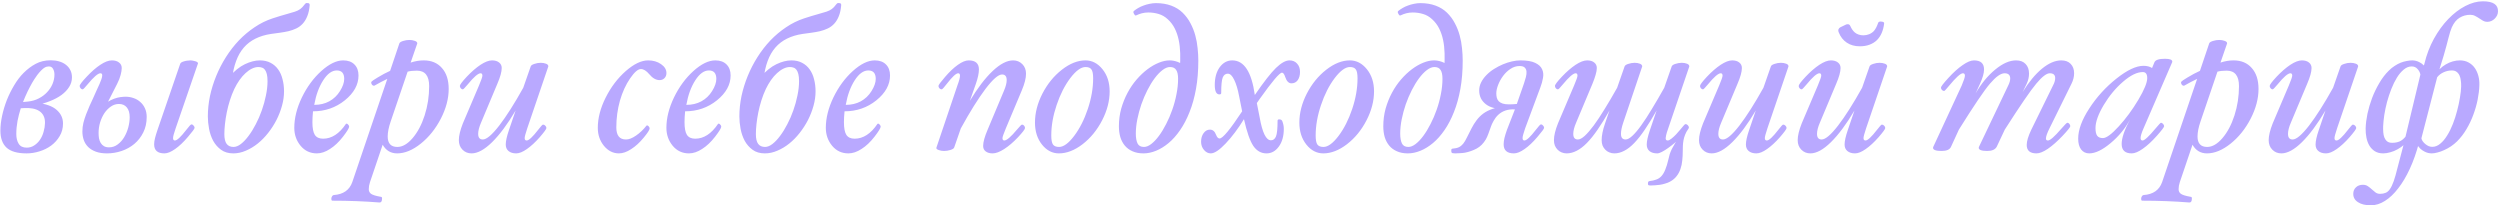 <?xml version="1.0" encoding="UTF-8"?> <svg xmlns="http://www.w3.org/2000/svg" width="1242" height="102" viewBox="0 0 1242 102" fill="none"> <path d="M18.15 51.05C22.717 51.55 26.05 52.733 28.15 54.6C30.25 56.433 31.3 58.683 31.3 61.35C31.3 63.683 30.75 65.767 29.65 67.6C28.583 69.433 27.183 71 25.45 72.3C23.717 73.567 21.767 74.533 19.6 75.2C17.467 75.867 15.333 76.2 13.2 76.2C8.633 76.2 5.317 75.25 3.25 73.35C1.217 71.45 0.2 68.633 0.2 64.9C0.2 62.6 0.483 60.133 1.05 57.5C1.617 54.867 2.4 52.267 3.4 49.7C4.433 47.133 5.65 44.683 7.05 42.35C8.45 39.983 10 37.95 11.7 36.25C13.6 34.35 15.617 32.833 17.75 31.7C19.917 30.533 22.417 29.95 25.25 29.95C26.717 29.95 28.083 30.133 29.35 30.5C30.65 30.867 31.767 31.417 32.7 32.15C33.667 32.883 34.417 33.783 34.95 34.85C35.483 35.883 35.75 37.083 35.75 38.45C35.75 40.15 35.283 41.733 34.35 43.2C33.45 44.633 32.2 45.95 30.6 47.15C29 48.317 27.1 49.333 24.9 50.2C22.733 51.067 20.4 51.767 17.9 52.3L18.15 51.05ZM8.1 66.6C8.1 68.567 8.5 70.183 9.3 71.45C10.1 72.717 11.417 73.35 13.25 73.35C14.65 73.35 15.9 72.983 17 72.25C18.133 71.517 19.083 70.583 19.85 69.45C20.65 68.283 21.25 66.967 21.65 65.5C22.083 64.033 22.317 62.583 22.35 61.15C22.383 59.75 22.15 58.55 21.65 57.55C21.15 56.55 20.433 55.75 19.5 55.15C18.567 54.55 17.45 54.133 16.15 53.9C14.883 53.667 13.467 53.6 11.9 53.7L10.1 53.8L11.25 50.7L13.9 50.45C15.867 50.25 17.65 49.733 19.25 48.9C20.883 48.067 22.267 47.033 23.4 45.8C24.567 44.567 25.467 43.2 26.1 41.7C26.733 40.167 27.05 38.617 27.05 37.05C27.05 35.95 26.817 35 26.35 34.2C25.917 33.4 25.217 33 24.25 33C23.917 33 23.55 33.05 23.15 33.15C22.783 33.25 22.367 33.45 21.9 33.75C21.467 34.05 20.967 34.483 20.4 35.05C19.867 35.583 19.25 36.3 18.55 37.2C18.183 37.667 17.667 38.417 17 39.45C16.333 40.483 15.617 41.733 14.85 43.2C14.083 44.633 13.3 46.267 12.5 48.1C11.7 49.9 10.967 51.817 10.3 53.85C9.667 55.85 9.133 57.933 8.7 60.1C8.3 62.267 8.1 64.433 8.1 66.6ZM89.527 31.7C89.627 31.433 89.827 31.2 90.127 31C90.46 30.8 90.86 30.633 91.327 30.5C91.827 30.333 92.343 30.217 92.877 30.15C93.443 30.05 93.993 30 94.527 30C94.993 30 95.443 30.05 95.877 30.15C96.343 30.217 96.76 30.317 97.127 30.45C97.493 30.55 97.793 30.7 98.027 30.9C98.26 31.067 98.377 31.25 98.377 31.45L87.277 63.7C86.877 64.867 86.56 65.867 86.327 66.7C86.093 67.5 85.977 68.133 85.977 68.6C85.977 69.4 86.277 69.8 86.877 69.8C87.943 69.8 89.827 68.05 92.527 64.55C93.927 62.717 94.777 61.8 95.077 61.8C95.51 61.8 95.877 62 96.177 62.4C96.51 62.767 96.677 63.133 96.677 63.5C96.677 63.933 95.577 65.433 93.377 68C91.177 70.6 89.043 72.617 86.977 74.05C84.943 75.483 83.177 76.2 81.677 76.2C78.277 76.2 76.577 74.7 76.577 71.7C76.577 70.767 76.727 69.717 77.027 68.55C77.327 67.383 77.727 66.067 78.227 64.6L89.527 31.7ZM51.477 54.85L49.877 53.65C50.977 52.45 52.11 51.483 53.277 50.75C54.443 50.017 55.577 49.45 56.677 49.05C57.777 48.65 58.81 48.383 59.777 48.25C60.777 48.117 61.66 48.05 62.427 48.05C63.827 48.05 65.16 48.283 66.427 48.75C67.693 49.183 68.793 49.833 69.727 50.7C70.693 51.533 71.46 52.583 72.027 53.85C72.593 55.083 72.877 56.5 72.877 58.1C72.877 61 72.31 63.567 71.177 65.8C70.077 68.033 68.593 69.933 66.727 71.5C64.893 73.033 62.793 74.2 60.427 75C58.06 75.8 55.627 76.2 53.127 76.2C50.993 76.2 49.16 75.917 47.627 75.35C46.093 74.783 44.827 74.017 43.827 73.05C42.827 72.05 42.093 70.9 41.627 69.6C41.16 68.267 40.927 66.833 40.927 65.3C40.927 63.9 41.093 62.483 41.427 61.05C41.793 59.617 42.243 58.2 42.777 56.8C43.31 55.367 43.877 53.983 44.477 52.65C45.11 51.317 45.693 50.05 46.227 48.85C46.927 47.25 47.543 45.867 48.077 44.7C48.643 43.533 49.11 42.517 49.477 41.65C49.877 40.75 50.177 39.983 50.377 39.35C50.61 38.683 50.743 38.1 50.777 37.6C50.843 36.8 50.543 36.4 49.877 36.4C48.677 36.4 46.543 38.25 43.477 41.95C42.143 43.583 41.343 44.4 41.077 44.4C40.677 44.4 40.327 44.217 40.027 43.85C39.727 43.483 39.577 43.1 39.577 42.7C39.577 42.1 40.743 40.567 43.077 38.1C45.41 35.6 47.66 33.633 49.827 32.2C52.027 30.733 53.943 30 55.577 30C57.077 30 58.26 30.35 59.127 31.05C60.027 31.717 60.477 32.633 60.477 33.8C60.477 34.733 60.293 35.883 59.927 37.25C59.593 38.583 59.01 40.067 58.177 41.7L51.477 54.85ZM59.077 51.65C57.677 51.65 56.36 52.067 55.127 52.9C53.893 53.733 52.81 54.833 51.877 56.2C50.977 57.567 50.26 59.117 49.727 60.85C49.227 62.55 48.977 64.283 48.977 66.05C48.977 66.95 49.043 67.833 49.177 68.7C49.343 69.567 49.627 70.333 50.027 71C50.427 71.667 50.96 72.2 51.627 72.6C52.293 73 53.143 73.2 54.177 73.2C55.777 73.2 57.21 72.717 58.477 71.75C59.777 70.783 60.86 69.567 61.727 68.1C62.593 66.633 63.26 65.033 63.727 63.3C64.193 61.533 64.427 59.85 64.427 58.25C64.427 56.15 63.96 54.533 63.027 53.4C62.093 52.233 60.777 51.65 59.077 51.65ZM128.358 33.3C127.324 33.3 126.258 33.567 125.158 34.1C124.058 34.633 122.991 35.383 121.958 36.35C120.924 37.283 119.924 38.433 118.958 39.8C118.024 41.133 117.174 42.6 116.408 44.2C115.574 45.967 114.841 47.85 114.208 49.85C113.574 51.85 113.058 53.85 112.658 55.85C112.258 57.85 111.958 59.783 111.758 61.65C111.558 63.483 111.458 65.15 111.458 66.65C111.458 68.85 111.841 70.467 112.608 71.5C113.374 72.5 114.508 73 116.008 73C117.174 73 118.391 72.517 119.658 71.55C120.958 70.55 122.224 69.217 123.458 67.55C124.724 65.883 125.924 63.95 127.058 61.75C128.224 59.55 129.224 57.25 130.058 54.85C130.924 52.417 131.608 49.95 132.108 47.45C132.641 44.95 132.908 42.583 132.908 40.35C132.908 38.883 132.791 37.7 132.558 36.8C132.324 35.9 132.008 35.183 131.608 34.65C131.208 34.117 130.724 33.767 130.158 33.6C129.624 33.4 129.024 33.3 128.358 33.3ZM129.108 30C131.141 30 132.908 30.4 134.408 31.2C135.908 31.967 137.158 33.05 138.158 34.45C139.158 35.817 139.891 37.45 140.358 39.35C140.858 41.217 141.108 43.233 141.108 45.4C141.108 47.7 140.774 50.067 140.108 52.5C139.441 54.933 138.524 57.3 137.358 59.6C136.191 61.867 134.808 64.017 133.208 66.05C131.641 68.05 129.924 69.8 128.058 71.3C126.191 72.8 124.224 73.983 122.158 74.85C120.091 75.75 118.008 76.2 115.908 76.2C113.474 76.2 111.441 75.6 109.808 74.4C108.208 73.233 106.908 71.75 105.908 69.95C104.941 68.117 104.258 66.133 103.858 64C103.458 61.833 103.258 59.783 103.258 57.85C103.258 54.517 103.608 51.15 104.308 47.75C105.041 44.35 106.074 41.017 107.408 37.75C108.741 34.483 110.358 31.35 112.258 28.35C114.158 25.35 116.291 22.6 118.658 20.1C121.058 17.6 123.658 15.417 126.458 13.55C129.258 11.65 132.224 10.183 135.358 9.15C138.224 8.217 140.524 7.517 142.258 7.05C143.991 6.583 145.408 6.167 146.508 5.8C147.608 5.433 148.491 5 149.158 4.5C149.858 4 150.574 3.25 151.308 2.25C151.508 1.983 151.674 1.8 151.808 1.7C151.974 1.567 152.191 1.5 152.458 1.5C153.158 1.5 153.558 1.617 153.658 1.85C153.791 2.083 153.858 2.283 153.858 2.45C153.691 4.65 153.291 6.517 152.658 8.05C152.058 9.55 151.291 10.8 150.358 11.8C149.424 12.8 148.358 13.583 147.158 14.15C145.958 14.717 144.674 15.167 143.308 15.5C141.974 15.8 140.574 16.05 139.108 16.25C137.641 16.417 136.174 16.617 134.708 16.85C131.774 17.283 129.174 18.067 126.908 19.2C124.674 20.3 122.758 21.767 121.158 23.6C119.558 25.433 118.274 27.667 117.308 30.3C116.341 32.9 115.658 35.933 115.258 39.4L113.858 38.2C116.424 35.267 119.024 33.167 121.658 31.9C124.324 30.633 126.808 30 129.108 30ZM178.105 37.5C178.105 42.067 175.839 46.183 171.305 49.85C166.772 53.483 161.505 55.3 155.505 55.3C155.305 57.3 155.205 59.1 155.205 60.7C155.205 63.633 155.605 65.733 156.405 67C157.239 68.267 158.605 68.9 160.505 68.9C164.772 68.9 168.555 66.45 171.855 61.55L172.155 61.4C172.422 61.4 172.705 61.583 173.005 61.95C173.305 62.283 173.455 62.6 173.455 62.9C173.455 63.6 172.439 65.267 170.405 67.9C168.372 70.533 166.222 72.567 163.955 74C161.722 75.467 159.539 76.2 157.405 76.2C154.139 76.2 151.455 74.95 149.355 72.45C147.255 69.917 146.205 66.933 146.205 63.5C146.205 58.7 147.455 53.683 149.955 48.45C152.489 43.217 155.705 38.833 159.605 35.3C163.539 31.767 167.172 30 170.505 30C172.905 30 174.772 30.683 176.105 32.05C177.439 33.383 178.105 35.2 178.105 37.5ZM171.005 39.2C171.005 36.4 169.772 35 167.305 35C164.905 35 162.655 36.633 160.555 39.9C158.455 43.167 156.972 47.233 156.105 52.1C158.905 52.1 161.389 51.517 163.555 50.35C165.755 49.15 167.539 47.45 168.905 45.25C170.305 43.017 171.005 41 171.005 39.2ZM222.907 44.2C222.907 48.967 221.607 53.883 219.007 58.95C216.407 63.983 213.09 68.117 209.057 71.35C205.024 74.583 201.107 76.2 197.307 76.2C194.14 76.2 191.74 74.767 190.107 71.9L183.807 90.5C183.407 91.7 183.207 92.867 183.207 94C183.207 94.967 183.59 95.733 184.357 96.3C185.157 96.867 186.807 97.367 189.307 97.8C189.64 97.8 189.807 98.067 189.807 98.6C189.807 99.933 189.407 100.6 188.607 100.6C181.107 100 173.274 99.7 165.107 99.7C164.774 99.7 164.607 99.367 164.607 98.7C164.607 98.267 164.74 97.85 165.007 97.45C165.274 97.083 165.54 96.9 165.807 96.9C170.54 96.567 173.607 94.433 175.007 90.5L192.407 39.2C190.474 40.1 188.34 41.217 186.007 42.55L185.757 42.6C185.424 42.6 185.107 42.433 184.807 42.1C184.54 41.733 184.407 41.35 184.407 40.95C184.407 40.683 184.757 40.317 185.457 39.85C186.19 39.383 186.907 38.933 187.607 38.5C189.74 37.2 191.807 36.1 193.807 35.2L198.407 21.55C198.574 21.083 199.19 20.683 200.257 20.35C201.324 20.017 202.374 19.85 203.407 19.85C204.374 19.85 205.257 20 206.057 20.3C206.89 20.567 207.307 20.983 207.307 21.55L204.007 31.1C206.207 30.367 208.374 30 210.507 30C214.34 30 217.357 31.267 219.557 33.8C221.79 36.3 222.907 39.767 222.907 44.2ZM213.207 42.8C213.207 37.667 211.174 35.1 207.107 35.1C205.274 35.1 203.74 35.267 202.507 35.6L194.107 60.3C193.107 63.2 192.607 65.7 192.607 67.8C192.607 71.267 194.207 73 197.407 73C199.94 73 202.457 71.55 204.957 68.65C207.457 65.75 209.457 61.983 210.957 57.35C212.457 52.683 213.207 47.833 213.207 42.8ZM272.405 33L261.955 63.7C261.089 66.3 260.655 67.933 260.655 68.6C260.655 69.4 260.989 69.8 261.655 69.8C262.722 69.8 264.622 68.033 267.355 64.5C268.689 62.767 269.489 61.9 269.755 61.9C270.189 61.9 270.572 62.083 270.905 62.45C271.272 62.817 271.455 63.2 271.455 63.6C271.455 64.1 270.355 65.617 268.155 68.15C265.955 70.65 263.822 72.617 261.755 74.05C259.722 75.483 257.955 76.2 256.455 76.2C254.822 76.2 253.539 75.8 252.605 75C251.705 74.233 251.255 73.167 251.255 71.8C251.255 70.1 251.789 67.7 252.855 64.6L256.155 54.9C252.155 61.667 248.255 66.917 244.455 70.65C240.689 74.35 237.289 76.2 234.255 76.2C232.455 76.2 230.955 75.583 229.755 74.35C228.555 73.15 227.955 71.567 227.955 69.6C227.955 67.467 228.622 64.7 229.955 61.3L237.955 42.5C239.089 39.8 239.655 38.167 239.655 37.6C239.655 36.8 239.355 36.4 238.755 36.4C237.522 36.4 235.389 38.25 232.355 41.95C230.989 43.583 230.189 44.4 229.955 44.4C229.555 44.4 229.205 44.217 228.905 43.85C228.605 43.483 228.455 43.1 228.455 42.7C228.455 42.1 229.605 40.567 231.905 38.1C234.239 35.633 236.505 33.667 238.705 32.2C240.939 30.733 242.855 30 244.455 30C245.922 30 247.089 30.35 247.955 31.05C248.822 31.717 249.255 32.633 249.255 33.8C249.255 35.667 248.522 38.3 247.055 41.7L238.955 61C238.022 63.167 237.555 65 237.555 66.5C237.555 68.367 238.322 69.3 239.855 69.3C241.722 69.3 244.439 67 248.005 62.4C251.572 57.767 255.555 51.5 259.955 43.6L263.655 33C263.822 32.5 264.422 32.083 265.455 31.75C266.489 31.383 267.555 31.2 268.655 31.2C269.589 31.2 270.455 31.35 271.255 31.65C272.055 31.95 272.439 32.4 272.405 33ZM331.087 36.3C331.087 37.333 330.753 38.183 330.087 38.85C329.453 39.483 328.653 39.8 327.687 39.8C325.887 39.8 324.17 38.817 322.537 36.85C321.103 35.15 319.72 34.3 318.387 34.3C316.953 34.3 315.17 35.85 313.037 38.95C310.903 42.05 309.22 45.733 307.987 50C306.787 54.267 306.187 58.7 306.187 63.3C306.187 67.3 307.787 69.3 310.987 69.3C312.453 69.3 314.12 68.65 315.987 67.35C317.887 66.05 319.62 64.4 321.187 62.4L321.487 62.3C321.753 62.3 322.02 62.467 322.287 62.8C322.587 63.133 322.737 63.467 322.737 63.8C322.737 64.5 321.737 66.05 319.737 68.45C317.77 70.85 315.703 72.733 313.537 74.1C311.403 75.5 309.387 76.2 307.487 76.2C304.587 76.2 302.103 74.95 300.037 72.45C298.003 69.95 296.987 66.967 296.987 63.5C296.987 58.7 298.287 53.7 300.887 48.5C303.487 43.3 306.803 38.917 310.837 35.35C314.903 31.783 318.62 30 321.987 30C324.487 30 326.62 30.617 328.387 31.85C330.187 33.083 331.087 34.567 331.087 36.3ZM362.969 37.5C362.969 42.067 360.702 46.183 356.169 49.85C351.635 53.483 346.369 55.3 340.369 55.3C340.169 57.3 340.069 59.1 340.069 60.7C340.069 63.633 340.469 65.733 341.269 67C342.102 68.267 343.469 68.9 345.369 68.9C349.635 68.9 353.419 66.45 356.719 61.55L357.019 61.4C357.285 61.4 357.569 61.583 357.869 61.95C358.169 62.283 358.319 62.6 358.319 62.9C358.319 63.6 357.302 65.267 355.269 67.9C353.235 70.533 351.085 72.567 348.819 74C346.585 75.467 344.402 76.2 342.269 76.2C339.002 76.2 336.319 74.95 334.219 72.45C332.119 69.917 331.069 66.933 331.069 63.5C331.069 58.7 332.319 53.683 334.819 48.45C337.352 43.217 340.569 38.833 344.469 35.3C348.402 31.767 352.035 30 355.369 30C357.769 30 359.635 30.683 360.969 32.05C362.302 33.383 362.969 35.2 362.969 37.5ZM355.869 39.2C355.869 36.4 354.635 35 352.169 35C349.769 35 347.519 36.633 345.419 39.9C343.319 43.167 341.835 47.233 340.969 52.1C343.769 52.1 346.252 51.517 348.419 50.35C350.619 49.15 352.402 47.45 353.769 45.25C355.169 43.017 355.869 41 355.869 39.2ZM392.42 33.3C391.387 33.3 390.32 33.567 389.22 34.1C388.12 34.633 387.054 35.383 386.02 36.35C384.987 37.283 383.987 38.433 383.02 39.8C382.087 41.133 381.237 42.6 380.47 44.2C379.637 45.967 378.904 47.85 378.27 49.85C377.637 51.85 377.12 53.85 376.72 55.85C376.32 57.85 376.02 59.783 375.82 61.65C375.62 63.483 375.52 65.15 375.52 66.65C375.52 68.85 375.904 70.467 376.67 71.5C377.437 72.5 378.57 73 380.07 73C381.237 73 382.454 72.517 383.72 71.55C385.02 70.55 386.287 69.217 387.52 67.55C388.787 65.883 389.987 63.95 391.12 61.75C392.287 59.55 393.287 57.25 394.12 54.85C394.987 52.417 395.67 49.95 396.17 47.45C396.704 44.95 396.97 42.583 396.97 40.35C396.97 38.883 396.854 37.7 396.62 36.8C396.387 35.9 396.07 35.183 395.67 34.65C395.27 34.117 394.787 33.767 394.22 33.6C393.687 33.4 393.087 33.3 392.42 33.3ZM393.17 30C395.204 30 396.97 30.4 398.47 31.2C399.97 31.967 401.22 33.05 402.22 34.45C403.22 35.817 403.954 37.45 404.42 39.35C404.92 41.217 405.17 43.233 405.17 45.4C405.17 47.7 404.837 50.067 404.17 52.5C403.504 54.933 402.587 57.3 401.42 59.6C400.254 61.867 398.87 64.017 397.27 66.05C395.704 68.05 393.987 69.8 392.12 71.3C390.254 72.8 388.287 73.983 386.22 74.85C384.154 75.75 382.07 76.2 379.97 76.2C377.537 76.2 375.504 75.6 373.87 74.4C372.27 73.233 370.97 71.75 369.97 69.95C369.004 68.117 368.32 66.133 367.92 64C367.52 61.833 367.32 59.783 367.32 57.85C367.32 54.517 367.67 51.15 368.37 47.75C369.104 44.35 370.137 41.017 371.47 37.75C372.804 34.483 374.42 31.35 376.32 28.35C378.22 25.35 380.354 22.6 382.72 20.1C385.12 17.6 387.72 15.417 390.52 13.55C393.32 11.65 396.287 10.183 399.42 9.15C402.287 8.217 404.587 7.517 406.32 7.05C408.054 6.583 409.47 6.167 410.57 5.8C411.67 5.433 412.554 5 413.22 4.5C413.92 4 414.637 3.25 415.37 2.25C415.57 1.983 415.737 1.8 415.87 1.7C416.037 1.567 416.254 1.5 416.52 1.5C417.22 1.5 417.62 1.617 417.72 1.85C417.854 2.083 417.92 2.283 417.92 2.45C417.754 4.65 417.354 6.517 416.72 8.05C416.12 9.55 415.354 10.8 414.42 11.8C413.487 12.8 412.42 13.583 411.22 14.15C410.02 14.717 408.737 15.167 407.37 15.5C406.037 15.8 404.637 16.05 403.17 16.25C401.704 16.417 400.237 16.617 398.77 16.85C395.837 17.283 393.237 18.067 390.97 19.2C388.737 20.3 386.82 21.767 385.22 23.6C383.62 25.433 382.337 27.667 381.37 30.3C380.404 32.9 379.72 35.933 379.32 39.4L377.92 38.2C380.487 35.267 383.087 33.167 385.72 31.9C388.387 30.633 390.87 30 393.17 30ZM442.168 37.5C442.168 42.067 439.901 46.183 435.368 49.85C430.835 53.483 425.568 55.3 419.568 55.3C419.368 57.3 419.268 59.1 419.268 60.7C419.268 63.633 419.668 65.733 420.468 67C421.301 68.267 422.668 68.9 424.568 68.9C428.835 68.9 432.618 66.45 435.918 61.55L436.218 61.4C436.485 61.4 436.768 61.583 437.068 61.95C437.368 62.283 437.518 62.6 437.518 62.9C437.518 63.6 436.501 65.267 434.468 67.9C432.435 70.533 430.285 72.567 428.018 74C425.785 75.467 423.601 76.2 421.468 76.2C418.201 76.2 415.518 74.95 413.418 72.45C411.318 69.917 410.268 66.933 410.268 63.5C410.268 58.7 411.518 53.683 414.018 48.45C416.551 43.217 419.768 38.833 423.668 35.3C427.601 31.767 431.235 30 434.568 30C436.968 30 438.835 30.683 440.168 32.05C441.501 33.383 442.168 35.2 442.168 37.5ZM435.068 39.2C435.068 36.4 433.835 35 431.368 35C428.968 35 426.718 36.633 424.618 39.9C422.518 43.167 421.035 47.233 420.168 52.1C422.968 52.1 425.451 51.517 427.618 50.35C429.818 49.15 431.601 47.45 432.968 45.25C434.368 43.017 435.068 41 435.068 39.2ZM509.727 36.6C509.727 38.833 509.027 41.6 507.627 44.9L499.727 63.7C498.594 66.433 498.027 68.067 498.027 68.6C498.027 69.4 498.327 69.8 498.927 69.8C500.127 69.8 502.244 67.983 505.277 64.35C506.644 62.717 507.461 61.9 507.727 61.9C508.127 61.9 508.477 62.083 508.777 62.45C509.077 62.817 509.227 63.2 509.227 63.6C509.227 64.167 508.061 65.7 505.727 68.2C503.394 70.667 501.111 72.617 498.877 74.05C496.644 75.483 494.727 76.2 493.127 76.2C491.694 76.2 490.544 75.867 489.677 75.2C488.844 74.567 488.427 73.667 488.427 72.5C488.427 70.6 489.161 67.933 490.627 64.5L498.727 45.2C499.661 43.033 500.127 41.233 500.127 39.8C500.127 37.933 499.361 37 497.827 37C495.961 37 493.194 39.417 489.527 44.25C485.894 49.083 481.827 55.6 477.327 63.8L474.027 73.3C473.861 73.767 473.244 74.167 472.177 74.5C471.111 74.833 470.061 75 469.027 75C468.061 75 467.177 74.85 466.377 74.55C465.577 74.283 465.177 73.95 465.177 73.55L465.227 73.3L475.627 42.5C476.494 40.2 476.927 38.567 476.927 37.6C476.927 36.8 476.627 36.4 476.027 36.4C474.961 36.4 473.077 38.15 470.377 41.65C468.977 43.483 468.127 44.4 467.827 44.4C467.394 44.4 467.011 44.217 466.677 43.85C466.377 43.45 466.227 43.067 466.227 42.7C466.227 42.233 467.327 40.733 469.527 38.2C471.727 35.633 473.844 33.633 475.877 32.2C477.944 30.733 479.727 30 481.227 30C484.627 30 486.327 31.5 486.327 34.5C486.327 36.333 485.827 38.7 484.827 41.6L481.827 50.1C485.661 43.733 489.427 38.8 493.127 35.3C496.861 31.767 500.261 30 503.327 30C505.127 30 506.644 30.617 507.877 31.85C509.111 33.083 509.727 34.667 509.727 36.6ZM551.274 45.4C551.274 50.167 550.024 54.967 547.524 59.8C545.024 64.633 541.791 68.583 537.824 71.65C533.858 74.683 529.941 76.2 526.074 76.2C522.808 76.2 520.008 74.75 517.674 71.85C515.341 68.917 514.174 65.267 514.174 60.9C514.174 56.133 515.408 51.333 517.874 46.5C520.374 41.667 523.591 37.717 527.524 34.65C531.491 31.55 535.408 30 539.274 30C542.541 30 545.358 31.467 547.724 34.4C550.091 37.333 551.274 41 551.274 45.4ZM543.074 38.9C543.074 36.733 542.791 35.267 542.224 34.5C541.691 33.7 540.708 33.3 539.274 33.3C537.041 33.3 534.524 35.133 531.724 38.8C528.958 42.467 526.691 46.933 524.924 52.2C523.158 57.433 522.274 62.467 522.274 67.3C522.274 69.5 522.558 71 523.124 71.8C523.691 72.6 524.708 73 526.174 73C528.374 73 530.858 71.183 533.624 67.55C536.391 63.883 538.658 59.417 540.424 54.15C542.191 48.883 543.074 43.8 543.074 38.9ZM555.873 62.75C555.873 59.683 556.257 56.75 557.023 53.95C557.823 51.15 558.873 48.533 560.173 46.1C561.473 43.667 562.973 41.467 564.673 39.5C566.407 37.5 568.207 35.8 570.073 34.4C571.94 33 573.823 31.917 575.723 31.15C577.623 30.383 579.407 30 581.073 30C582.34 30 583.623 30.233 584.923 30.7C586.257 31.133 587.323 31.9 588.123 33L586.173 33.9C586.34 31.3 586.39 28.817 586.323 26.45C586.257 24.083 586.007 21.883 585.573 19.85C585.14 17.783 584.49 15.883 583.623 14.15C582.757 12.417 581.59 10.883 580.123 9.55C578.757 8.283 577.257 7.417 575.623 6.95C573.99 6.45 572.273 6.2 570.473 6.2C569.373 6.2 568.307 6.333 567.273 6.6C566.273 6.867 565.373 7.2 564.573 7.6C564.273 7.767 564.023 7.75 563.823 7.55C563.657 7.35 563.507 7.133 563.373 6.9C563.273 6.7 563.173 6.467 563.073 6.2C563.007 5.9 563.09 5.65 563.323 5.45C563.923 4.95 564.623 4.467 565.423 4C566.257 3.5 567.157 3.083 568.123 2.75C569.09 2.383 570.09 2.1 571.123 1.9C572.19 1.667 573.24 1.55 574.273 1.55C577.107 1.55 579.64 1.967 581.873 2.8C584.107 3.633 585.99 4.8 587.523 6.3C589.123 7.867 590.423 9.617 591.423 11.55C592.457 13.483 593.257 15.5 593.823 17.6C594.39 19.667 594.773 21.767 594.973 23.9C595.207 26.033 595.323 28.1 595.323 30.1C595.323 35.2 594.94 39.883 594.173 44.15C593.407 48.417 592.34 52.25 590.973 55.65C589.64 59.05 588.073 62.05 586.273 64.65C584.507 67.217 582.607 69.35 580.573 71.05C578.54 72.75 576.457 74.033 574.323 74.9C572.19 75.767 570.107 76.2 568.073 76.2C565.973 76.2 564.157 75.85 562.623 75.15C561.09 74.483 559.823 73.55 558.823 72.35C557.823 71.15 557.073 69.733 556.573 68.1C556.107 66.467 555.873 64.683 555.873 62.75ZM585.273 39.1C585.273 37.133 584.957 35.683 584.323 34.75C583.723 33.783 582.707 33.3 581.273 33.3C580.073 33.3 578.807 33.817 577.473 34.85C576.173 35.85 574.89 37.2 573.623 38.9C572.357 40.6 571.157 42.567 570.023 44.8C568.89 47.033 567.89 49.383 567.023 51.85C566.19 54.283 565.523 56.75 565.023 59.25C564.523 61.75 564.273 64.117 564.273 66.35C564.273 68.417 564.557 70.05 565.123 71.25C565.69 72.417 566.757 73 568.323 73C569.457 73 570.657 72.517 571.923 71.55C573.223 70.55 574.49 69.217 575.723 67.55C576.99 65.85 578.19 63.883 579.323 61.65C580.49 59.417 581.507 57.05 582.373 54.55C583.273 52.017 583.973 49.433 584.473 46.8C585.007 44.167 585.273 41.6 585.273 39.1ZM645.847 35.7C645.847 37.4 645.464 38.783 644.697 39.85C643.93 40.883 642.897 41.4 641.597 41.4C640.23 41.4 639.197 40.35 638.497 38.25C638.03 36.817 637.497 36.1 636.897 36.1C635.697 36.1 632.03 40.417 625.897 49.05C625.164 50.083 624.664 50.8 624.397 51.2L625.797 58.3C627.13 65.9 628.997 69.7 631.397 69.7C632.53 69.7 633.364 69.067 633.897 67.8C634.43 66.533 634.697 63.933 634.697 60C634.697 59.533 634.964 59.3 635.497 59.3C636.297 59.3 636.814 59.6 637.047 60.2C637.28 60.8 637.464 61.417 637.597 62.05C637.73 62.683 637.797 63.333 637.797 64C637.797 67.633 636.964 70.583 635.297 72.85C633.664 75.083 631.63 76.2 629.197 76.2C626.53 76.2 624.347 74.967 622.647 72.5C620.98 70 619.43 65.567 617.997 59.2C615.064 63.967 612.03 68 608.897 71.3C605.797 74.567 603.33 76.2 601.497 76.2C600.23 76.2 599.114 75.633 598.147 74.5C597.18 73.367 596.697 72 596.697 70.4C596.697 68.7 597.114 67.283 597.947 66.15C598.78 64.983 599.83 64.4 601.097 64.4C602.497 64.4 603.514 65.267 604.147 67C604.614 68.2 605.197 68.8 605.897 68.8C607.43 68.8 611.164 64.3 617.097 55.3L615.597 47.8C614.964 44.4 614.147 41.683 613.147 39.65C612.18 37.617 611.13 36.6 609.997 36.6C608.83 36.6 607.98 37.233 607.447 38.5C606.947 39.767 606.697 42.333 606.697 46.2C606.697 46.667 606.397 46.9 605.797 46.9C604.264 46.9 603.497 45.333 603.497 42.2C603.497 38.6 604.314 35.667 605.947 33.4C607.614 31.133 609.697 30 612.197 30C618.064 30 621.797 35.733 623.397 47.2C627.83 40.733 631.33 36.25 633.897 33.75C636.497 31.25 638.73 30 640.597 30C642.197 30 643.464 30.533 644.397 31.6C645.364 32.633 645.847 34 645.847 35.7ZM682.622 45.4C682.622 50.167 681.372 54.967 678.872 59.8C676.372 64.633 673.139 68.583 669.172 71.65C665.205 74.683 661.289 76.2 657.422 76.2C654.155 76.2 651.355 74.75 649.022 71.85C646.689 68.917 645.522 65.267 645.522 60.9C645.522 56.133 646.755 51.333 649.222 46.5C651.722 41.667 654.939 37.717 658.872 34.65C662.839 31.55 666.755 30 670.622 30C673.889 30 676.705 31.467 679.072 34.4C681.439 37.333 682.622 41 682.622 45.4ZM674.422 38.9C674.422 36.733 674.139 35.267 673.572 34.5C673.039 33.7 672.055 33.3 670.622 33.3C668.389 33.3 665.872 35.133 663.072 38.8C660.305 42.467 658.039 46.933 656.272 52.2C654.505 57.433 653.622 62.467 653.622 67.3C653.622 69.5 653.905 71 654.472 71.8C655.039 72.6 656.055 73 657.522 73C659.722 73 662.205 71.183 664.972 67.55C667.739 63.883 670.005 59.417 671.772 54.15C673.539 48.883 674.422 43.8 674.422 38.9ZM687.221 62.75C687.221 59.683 687.604 56.75 688.371 53.95C689.171 51.15 690.221 48.533 691.521 46.1C692.821 43.667 694.321 41.467 696.021 39.5C697.754 37.5 699.554 35.8 701.421 34.4C703.288 33 705.171 31.917 707.071 31.15C708.971 30.383 710.754 30 712.421 30C713.688 30 714.971 30.233 716.271 30.7C717.604 31.133 718.671 31.9 719.471 33L717.521 33.9C717.688 31.3 717.738 28.817 717.671 26.45C717.604 24.083 717.354 21.883 716.921 19.85C716.488 17.783 715.838 15.883 714.971 14.15C714.104 12.417 712.938 10.883 711.471 9.55C710.104 8.283 708.604 7.417 706.971 6.95C705.338 6.45 703.621 6.2 701.821 6.2C700.721 6.2 699.654 6.333 698.621 6.6C697.621 6.867 696.721 7.2 695.921 7.6C695.621 7.767 695.371 7.75 695.171 7.55C695.004 7.35 694.854 7.133 694.721 6.9C694.621 6.7 694.521 6.467 694.421 6.2C694.354 5.9 694.438 5.65 694.671 5.45C695.271 4.95 695.971 4.467 696.771 4C697.604 3.5 698.504 3.083 699.471 2.75C700.438 2.383 701.438 2.1 702.471 1.9C703.538 1.667 704.588 1.55 705.621 1.55C708.454 1.55 710.988 1.967 713.221 2.8C715.454 3.633 717.338 4.8 718.871 6.3C720.471 7.867 721.771 9.617 722.771 11.55C723.804 13.483 724.604 15.5 725.171 17.6C725.738 19.667 726.121 21.767 726.321 23.9C726.554 26.033 726.671 28.1 726.671 30.1C726.671 35.2 726.288 39.883 725.521 44.15C724.754 48.417 723.688 52.25 722.321 55.65C720.988 59.05 719.421 62.05 717.621 64.65C715.854 67.217 713.954 69.35 711.921 71.05C709.888 72.75 707.804 74.033 705.671 74.9C703.538 75.767 701.454 76.2 699.421 76.2C697.321 76.2 695.504 75.85 693.971 75.15C692.438 74.483 691.171 73.55 690.171 72.35C689.171 71.15 688.421 69.733 687.921 68.1C687.454 66.467 687.221 64.683 687.221 62.75ZM716.621 39.1C716.621 37.133 716.304 35.683 715.671 34.75C715.071 33.783 714.054 33.3 712.621 33.3C711.421 33.3 710.154 33.817 708.821 34.85C707.521 35.85 706.238 37.2 704.971 38.9C703.704 40.6 702.504 42.567 701.371 44.8C700.238 47.033 699.238 49.383 698.371 51.85C697.538 54.283 696.871 56.75 696.371 59.25C695.871 61.75 695.621 64.117 695.621 66.35C695.621 68.417 695.904 70.05 696.471 71.25C697.038 72.417 698.104 73 699.671 73C700.804 73 702.004 72.517 703.271 71.55C704.571 70.55 705.838 69.217 707.071 67.55C708.338 65.85 709.538 63.883 710.671 61.65C711.838 59.417 712.854 57.05 713.721 54.55C714.621 52.017 715.321 49.433 715.821 46.8C716.354 44.167 716.621 41.6 716.621 39.1ZM754.913 32.8C753.313 32.8 751.797 33.283 750.363 34.25C748.963 35.183 747.747 36.35 746.713 37.75C745.68 39.15 744.863 40.633 744.263 42.2C743.663 43.767 743.363 45.167 743.363 46.4C743.363 47.167 743.447 47.883 743.613 48.55C743.78 49.217 744.097 49.8 744.563 50.3C745.03 50.767 745.68 51.15 746.513 51.45C747.347 51.717 748.413 51.85 749.713 51.85C750.113 51.85 750.713 51.833 751.513 51.8C752.347 51.733 753.03 51.683 753.563 51.65L757.113 41.45C757.48 40.383 757.797 39.333 758.063 38.3C758.33 37.267 758.43 36.35 758.363 35.55C758.297 34.717 757.997 34.05 757.463 33.55C756.963 33.05 756.113 32.8 754.913 32.8ZM748.663 64.5L752.613 54.35C750.847 54.25 749.28 54.433 747.913 54.9C746.547 55.367 745.347 56.083 744.313 57.05C743.847 57.483 743.413 57.967 743.013 58.5C742.647 59 742.313 59.517 742.013 60.05C741.713 60.583 741.447 61.1 741.213 61.6C741.013 62.067 740.847 62.483 740.713 62.85C740.18 64.35 739.73 65.6 739.363 66.6C738.997 67.6 738.597 68.483 738.163 69.25C736.963 71.283 735.447 72.8 733.613 73.8C731.78 74.767 729.847 75.45 727.813 75.85C727.08 75.983 726.23 76.067 725.263 76.1C724.263 76.167 723.48 76.2 722.913 76.2C722.413 76.2 721.997 76.167 721.663 76.1C721.33 76.033 721.13 75.85 721.063 75.55C720.997 75.183 720.98 74.817 721.013 74.45C721.047 74.083 721.247 73.883 721.613 73.85C722.913 73.75 723.963 73.517 724.763 73.15C725.563 72.75 726.28 72.167 726.913 71.4C727.547 70.6 728.163 69.567 728.763 68.3C729.397 67.033 730.18 65.483 731.113 63.65C731.813 62.283 732.63 60.983 733.563 59.75C734.497 58.483 735.613 57.367 736.913 56.4C738.247 55.433 739.813 54.65 741.613 54.05C743.447 53.417 745.597 53.033 748.063 52.9L747.563 53.9C745.597 54.1 743.83 54.017 742.263 53.65C740.697 53.283 739.363 52.683 738.263 51.85C737.163 51.017 736.313 50.017 735.713 48.85C735.147 47.65 734.863 46.35 734.863 44.95C734.863 43.517 735.197 42.15 735.863 40.85C736.53 39.55 737.413 38.35 738.513 37.25C739.613 36.117 740.863 35.117 742.263 34.25C743.697 33.35 745.163 32.583 746.663 31.95C748.197 31.317 749.697 30.833 751.163 30.5C752.663 30.167 754.03 30 755.263 30C758.563 30 761.047 30.417 762.713 31.25C764.413 32.05 765.547 33.1 766.113 34.4C766.713 35.667 766.863 37.1 766.563 38.7C766.297 40.267 765.863 41.833 765.263 43.4L757.713 63.7C757.313 64.867 756.997 65.867 756.763 66.7C756.53 67.5 756.413 68.133 756.413 68.6C756.413 69.4 756.713 69.8 757.313 69.8C758.38 69.8 760.263 68.05 762.963 64.55C764.363 62.717 765.213 61.8 765.513 61.8C765.947 61.8 766.313 62 766.613 62.4C766.947 62.767 767.113 63.133 767.113 63.5C767.113 63.933 766.013 65.433 763.813 68C761.613 70.6 759.48 72.617 757.413 74.05C755.38 75.483 753.613 76.2 752.113 76.2C748.713 76.2 747.013 74.7 747.013 71.7C747.013 70.767 747.147 69.717 747.413 68.55C747.713 67.35 748.13 66 748.663 64.5ZM839.248 33L828.648 64.15C828.215 65.35 827.915 66.333 827.748 67.1C827.582 67.833 827.498 68.333 827.498 68.6C827.498 69.4 827.832 69.8 828.498 69.8C828.998 69.8 829.615 69.5 830.348 68.9C831.115 68.3 831.882 67.6 832.648 66.8C833.415 65.967 834.132 65.15 834.798 64.35C835.465 63.517 835.982 62.9 836.348 62.5C836.815 61.933 837.148 61.65 837.348 61.65C837.782 61.65 838.165 61.833 838.498 62.2C838.865 62.567 839.048 62.95 839.048 63.35C839.048 63.517 838.948 63.75 838.748 64.05C838.048 65.017 837.515 65.983 837.148 66.95C836.782 67.883 836.515 68.817 836.348 69.75C836.182 70.683 836.082 71.6 836.048 72.5C836.015 73.367 835.998 74.2 835.998 75C835.998 76.633 835.915 78.2 835.748 79.7C835.615 81.233 835.315 82.65 834.848 83.95C834.415 85.25 833.782 86.433 832.948 87.5C832.115 88.6 831.015 89.517 829.648 90.25C828.915 90.65 828.115 90.967 827.248 91.2C826.415 91.467 825.565 91.667 824.698 91.8C823.865 91.933 823.048 92.017 822.248 92.05C821.448 92.117 820.715 92.15 820.048 92.15C819.582 92.15 819.232 92.1 818.998 92C818.798 91.933 818.698 91.667 818.698 91.2C818.698 90.867 818.748 90.583 818.848 90.35C818.948 90.15 819.182 90.017 819.548 89.95C820.815 89.817 821.915 89.567 822.848 89.2C823.815 88.867 824.665 88.3 825.398 87.5C826.132 86.7 826.765 85.633 827.298 84.3C827.865 82.967 828.398 81.217 828.898 79.05C829.065 78.25 829.265 77.45 829.498 76.65C829.765 75.85 830.115 74.983 830.548 74.05C831.015 73.15 831.582 72.15 832.248 71.05C832.948 69.95 833.832 68.683 834.898 67.25L835.048 68.2C834.148 69.1 833.132 70.033 831.998 71C830.898 71.933 829.798 72.783 828.698 73.55C827.632 74.317 826.615 74.95 825.648 75.45C824.715 75.95 823.932 76.2 823.298 76.2C821.665 76.2 820.382 75.817 819.448 75.05C818.548 74.283 818.098 73.2 818.098 71.8C818.098 70.133 818.632 67.733 819.698 64.6L822.998 54.9C820.932 58.533 818.982 61.7 817.148 64.4C815.348 67.067 813.598 69.283 811.898 71.05C810.232 72.783 808.582 74.067 806.948 74.9C805.315 75.767 803.665 76.2 801.998 76.2C801.098 76.2 800.265 76.033 799.498 75.7C798.732 75.4 798.065 74.95 797.498 74.35C796.932 73.783 796.482 73.1 796.148 72.3C795.848 71.5 795.698 70.6 795.698 69.6C795.698 68.533 795.832 67.317 796.098 65.95C796.365 64.583 796.798 63.033 797.398 61.3L798.998 56.6L799.598 54.9C797.532 58.533 795.565 61.7 793.698 64.4C791.865 67.067 790.082 69.283 788.348 71.05C786.648 72.783 784.965 74.067 783.298 74.9C781.632 75.767 779.965 76.2 778.298 76.2C777.398 76.2 776.565 76.033 775.798 75.7C775.032 75.4 774.365 74.95 773.798 74.35C773.232 73.783 772.782 73.1 772.448 72.3C772.148 71.5 771.998 70.6 771.998 69.6C771.998 67.433 772.665 64.667 773.998 61.3L781.998 42.5C783.132 39.833 783.698 38.2 783.698 37.6C783.698 36.8 783.398 36.4 782.798 36.4C781.598 36.4 779.465 38.25 776.398 41.95C775.065 43.583 774.265 44.4 773.998 44.4C773.598 44.4 773.248 44.217 772.948 43.85C772.648 43.483 772.498 43.1 772.498 42.7C772.498 42.067 773.648 40.533 775.948 38.1C778.282 35.633 780.548 33.667 782.748 32.2C784.982 30.733 786.898 30 788.498 30C789.998 30 791.165 30.35 791.998 31.05C792.865 31.717 793.298 32.633 793.298 33.8C793.298 34.733 793.098 35.867 792.698 37.2C792.332 38.5 791.798 40 791.098 41.7L782.998 61C782.065 63.167 781.598 65 781.598 66.5C781.598 68.367 782.365 69.3 783.898 69.3C784.832 69.3 785.965 68.7 787.298 67.5C788.632 66.267 790.132 64.533 791.798 62.3C793.465 60.033 795.265 57.317 797.198 54.15C799.165 50.983 801.232 47.467 803.398 43.6L807.098 33C807.198 32.733 807.398 32.5 807.698 32.3C808.032 32.067 808.432 31.883 808.898 31.75C809.365 31.583 809.882 31.45 810.448 31.35C811.015 31.25 811.565 31.2 812.098 31.2C813.065 31.2 813.932 31.35 814.698 31.65C815.465 31.95 815.848 32.4 815.848 33L806.398 61C805.665 63.2 805.298 65.033 805.298 66.5C805.298 68.367 806.065 69.3 807.598 69.3C808.532 69.3 809.648 68.7 810.948 67.5C812.282 66.267 813.748 64.533 815.348 62.3C816.982 60.033 818.748 57.317 820.648 54.15C822.582 50.983 824.632 47.467 826.798 43.6L830.498 33C830.598 32.733 830.798 32.5 831.098 32.3C831.432 32.067 831.832 31.883 832.298 31.75C832.765 31.583 833.282 31.45 833.848 31.35C834.415 31.25 834.965 31.2 835.498 31.2C836.465 31.2 837.332 31.35 838.098 31.65C838.865 31.95 839.248 32.4 839.248 33ZM888.519 33L878.069 63.7C877.202 66.3 876.769 67.933 876.769 68.6C876.769 69.4 877.102 69.8 877.769 69.8C878.835 69.8 880.735 68.033 883.469 64.5C884.802 62.767 885.602 61.9 885.869 61.9C886.302 61.9 886.685 62.083 887.019 62.45C887.385 62.817 887.569 63.2 887.569 63.6C887.569 64.1 886.469 65.617 884.269 68.15C882.069 70.65 879.935 72.617 877.869 74.05C875.835 75.483 874.069 76.2 872.569 76.2C870.935 76.2 869.652 75.8 868.719 75C867.819 74.233 867.369 73.167 867.369 71.8C867.369 70.1 867.902 67.7 868.969 64.6L872.269 54.9C868.269 61.667 864.369 66.917 860.569 70.65C856.802 74.35 853.402 76.2 850.369 76.2C848.569 76.2 847.069 75.583 845.869 74.35C844.669 73.15 844.069 71.567 844.069 69.6C844.069 67.467 844.735 64.7 846.069 61.3L854.069 42.5C855.202 39.8 855.769 38.167 855.769 37.6C855.769 36.8 855.469 36.4 854.869 36.4C853.635 36.4 851.502 38.25 848.469 41.95C847.102 43.583 846.302 44.4 846.069 44.4C845.669 44.4 845.319 44.217 845.019 43.85C844.719 43.483 844.569 43.1 844.569 42.7C844.569 42.1 845.719 40.567 848.019 38.1C850.352 35.633 852.619 33.667 854.819 32.2C857.052 30.733 858.969 30 860.569 30C862.035 30 863.202 30.35 864.069 31.05C864.935 31.717 865.369 32.633 865.369 33.8C865.369 35.667 864.635 38.3 863.169 41.7L855.069 61C854.135 63.167 853.669 65 853.669 66.5C853.669 68.367 854.435 69.3 855.969 69.3C857.835 69.3 860.552 67 864.119 62.4C867.685 57.767 871.669 51.5 876.069 43.6L879.769 33C879.935 32.5 880.535 32.083 881.569 31.75C882.602 31.383 883.669 31.2 884.769 31.2C885.702 31.2 886.569 31.35 887.369 31.65C888.169 31.95 888.552 32.4 888.519 33ZM914.292 13.55L917.092 12.2C917.426 12.033 917.792 11.983 918.192 12.05C918.626 12.083 918.976 12.383 919.242 12.95C919.842 14.317 920.592 15.383 921.492 16.15C922.059 16.617 922.709 16.967 923.442 17.2C924.176 17.433 924.926 17.55 925.692 17.55C926.692 17.55 927.659 17.367 928.592 17C929.559 16.6 930.359 16.05 930.992 15.35C931.826 14.35 932.509 13.033 933.042 11.4C933.242 10.8 933.859 10.583 934.892 10.75C935.726 10.85 936.109 11.15 936.042 11.65C935.842 13.383 935.442 14.95 934.842 16.35C934.242 17.75 933.442 18.95 932.442 19.95C931.442 20.917 930.226 21.667 928.792 22.2C927.392 22.733 925.776 23 923.942 23C921.442 23 919.292 22.4 917.492 21.2C915.692 20 914.359 18.3 913.492 16.1C913.226 15.467 913.192 14.933 913.392 14.5C913.592 14.067 913.892 13.75 914.292 13.55ZM937.542 33L927.092 63.7C926.226 66.3 925.792 67.933 925.792 68.6C925.792 69.4 926.126 69.8 926.792 69.8C927.859 69.8 929.759 68.033 932.492 64.5C933.826 62.767 934.626 61.9 934.892 61.9C935.326 61.9 935.709 62.083 936.042 62.45C936.409 62.817 936.592 63.2 936.592 63.6C936.592 64.1 935.492 65.617 933.292 68.15C931.092 70.65 928.959 72.617 926.892 74.05C924.859 75.483 923.092 76.2 921.592 76.2C919.959 76.2 918.676 75.8 917.742 75C916.842 74.233 916.392 73.167 916.392 71.8C916.392 70.1 916.926 67.7 917.992 64.6L921.292 54.9C917.292 61.667 913.392 66.917 909.592 70.65C905.826 74.35 902.426 76.2 899.392 76.2C897.592 76.2 896.092 75.583 894.892 74.35C893.692 73.15 893.092 71.567 893.092 69.6C893.092 67.467 893.759 64.7 895.092 61.3L903.092 42.5C904.226 39.8 904.792 38.167 904.792 37.6C904.792 36.8 904.492 36.4 903.892 36.4C902.659 36.4 900.526 38.25 897.492 41.95C896.126 43.583 895.326 44.4 895.092 44.4C894.692 44.4 894.342 44.217 894.042 43.85C893.742 43.483 893.592 43.1 893.592 42.7C893.592 42.1 894.742 40.567 897.042 38.1C899.376 35.633 901.642 33.667 903.842 32.2C906.076 30.733 907.992 30 909.592 30C911.059 30 912.226 30.35 913.092 31.05C913.959 31.717 914.392 32.633 914.392 33.8C914.392 35.667 913.659 38.3 912.192 41.7L904.092 61C903.159 63.167 902.692 65 902.692 66.5C902.692 68.367 903.459 69.3 904.992 69.3C906.859 69.3 909.576 67 913.142 62.4C916.709 57.767 920.692 51.5 925.092 43.6L928.792 33C928.959 32.5 929.559 32.083 930.592 31.75C931.626 31.383 932.692 31.2 933.792 31.2C934.726 31.2 935.592 31.35 936.392 31.65C937.192 31.95 937.576 32.4 937.542 33ZM1030.42 36.4C1030.42 38.133 1029.99 39.867 1029.12 41.6L1018.22 63.7C1017.02 66.1 1016.42 67.8 1016.42 68.8C1016.42 69.467 1016.76 69.8 1017.42 69.8C1018.49 69.8 1020.67 67.883 1023.97 64.05C1025.74 62.017 1026.76 61 1027.02 61C1027.46 61 1027.81 61.183 1028.07 61.55C1028.37 61.917 1028.52 62.3 1028.52 62.7C1028.52 63.167 1027.24 64.767 1024.67 67.5C1022.11 70.2 1019.69 72.333 1017.42 73.9C1015.16 75.433 1013.26 76.2 1011.72 76.2C1008.49 76.2 1006.87 74.8 1006.87 72C1006.87 70.167 1007.62 67.667 1009.12 64.5L1019.92 42.5C1020.66 41.133 1021.02 39.9 1021.02 38.8C1021.02 37.2 1020.12 36.4 1018.32 36.4C1016.72 36.4 1014.49 38.117 1011.62 41.55C1008.76 44.95 1003.54 52.567 995.973 64.4L991.973 72.9C991.207 74.3 989.64 75 987.273 75C984.44 75 983.023 74.467 983.023 73.4C983.023 73.233 983.073 73.067 983.173 72.9L997.673 42.5C998.34 41.167 998.673 40 998.673 39C998.673 37.267 997.74 36.4 995.873 36.4C993.973 36.4 991.557 38.117 988.623 41.55C985.69 44.983 980.54 52.6 973.173 64.4L969.273 72.9C968.673 74.3 967.107 75 964.573 75C961.74 75 960.323 74.467 960.323 73.4C960.323 73.233 960.373 73.067 960.473 72.9L974.573 42.5C975.64 39.967 976.173 38.333 976.173 37.6C976.173 36.8 975.84 36.4 975.173 36.4C974.007 36.4 971.69 38.5 968.223 42.7C966.857 44.367 966.073 45.2 965.873 45.2C965.44 45.2 965.057 45.017 964.723 44.65C964.423 44.283 964.273 43.9 964.273 43.5C964.273 43 965.507 41.4 967.973 38.7C970.44 36 972.79 33.883 975.023 32.35C977.257 30.783 979.14 30 980.673 30C984.007 30 985.673 31.5 985.673 34.5C985.673 36.3 985.007 38.667 983.673 41.6L981.473 46.4C984.273 41.567 987.507 37.633 991.173 34.6C994.873 31.533 998.34 30 1001.57 30C1003.64 30 1005.22 30.6 1006.32 31.8C1007.46 32.967 1008.02 34.567 1008.02 36.6C1008.02 38.233 1007.64 39.9 1006.87 41.6L1004.87 45.7C1007.91 40.767 1011.09 36.917 1014.42 34.15C1017.79 31.383 1020.99 30 1024.02 30C1026.06 30 1027.62 30.583 1028.72 31.75C1029.86 32.917 1030.42 34.467 1030.42 36.4ZM1079.14 30.9L1064.94 63.7C1063.94 65.967 1063.44 67.6 1063.44 68.6C1063.44 69.4 1063.77 69.8 1064.44 69.8C1065.41 69.8 1067.57 67.783 1070.94 63.75C1072.47 61.917 1073.34 61 1073.54 61C1073.94 61 1074.31 61.2 1074.64 61.6C1074.97 61.967 1075.14 62.333 1075.14 62.7C1075.14 63.167 1073.92 64.767 1071.49 67.5C1069.06 70.233 1066.74 72.367 1064.54 73.9C1062.37 75.433 1060.54 76.2 1059.04 76.2C1055.71 76.2 1054.04 74.633 1054.04 71.5C1054.04 68.567 1055.44 64.5 1058.24 59.3C1055.81 63.833 1052.56 67.783 1048.49 71.15C1044.46 74.517 1040.94 76.2 1037.94 76.2C1036.24 76.2 1034.89 75.55 1033.89 74.25C1032.92 72.95 1032.44 71.167 1032.44 68.9C1032.44 64.533 1034.27 59.533 1037.94 53.9C1041.61 48.233 1046.11 43.283 1051.44 39.05C1056.77 34.817 1061.24 32.7 1064.84 32.7C1066.61 32.7 1068.04 33.067 1069.14 33.8L1070.34 30.9C1070.84 29.767 1072.57 29.2 1075.54 29.2C1077.97 29.2 1079.19 29.667 1079.19 30.6L1079.14 30.9ZM1066.74 38.8C1066.74 36.8 1066.01 35.8 1064.54 35.8C1061.71 35.8 1058.46 37.383 1054.79 40.55C1051.12 43.683 1047.91 47.55 1045.14 52.15C1042.41 56.75 1041.04 60.567 1041.04 63.6C1041.04 65.4 1041.32 66.683 1041.89 67.45C1042.46 68.217 1043.41 68.6 1044.74 68.6C1046.44 68.6 1049.06 66.667 1052.59 62.8C1056.16 58.9 1059.41 54.483 1062.34 49.55C1065.27 44.617 1066.74 41.033 1066.74 38.8ZM1122.03 44.2C1122.03 48.967 1120.73 53.883 1118.13 58.95C1115.53 63.983 1112.21 68.117 1108.18 71.35C1104.14 74.583 1100.23 76.2 1096.43 76.2C1093.26 76.2 1090.86 74.767 1089.23 71.9L1082.93 90.5C1082.53 91.7 1082.33 92.867 1082.33 94C1082.33 94.967 1082.71 95.733 1083.48 96.3C1084.28 96.867 1085.93 97.367 1088.43 97.8C1088.76 97.8 1088.93 98.067 1088.93 98.6C1088.93 99.933 1088.53 100.6 1087.73 100.6C1080.23 100 1072.39 99.7 1064.23 99.7C1063.89 99.7 1063.73 99.367 1063.73 98.7C1063.73 98.267 1063.86 97.85 1064.13 97.45C1064.39 97.083 1064.66 96.9 1064.93 96.9C1069.66 96.567 1072.73 94.433 1074.13 90.5L1091.53 39.2C1089.59 40.1 1087.46 41.217 1085.13 42.55L1084.88 42.6C1084.54 42.6 1084.23 42.433 1083.93 42.1C1083.66 41.733 1083.53 41.35 1083.53 40.95C1083.53 40.683 1083.88 40.317 1084.58 39.85C1085.31 39.383 1086.03 38.933 1086.73 38.5C1088.86 37.2 1090.93 36.1 1092.93 35.2L1097.53 21.55C1097.69 21.083 1098.31 20.683 1099.38 20.35C1100.44 20.017 1101.49 19.85 1102.53 19.85C1103.49 19.85 1104.38 20 1105.18 20.3C1106.01 20.567 1106.43 20.983 1106.43 21.55L1103.13 31.1C1105.33 30.367 1107.49 30 1109.63 30C1113.46 30 1116.48 31.267 1118.68 33.8C1120.91 36.3 1122.03 39.767 1122.03 44.2ZM1112.33 42.8C1112.33 37.667 1110.29 35.1 1106.23 35.1C1104.39 35.1 1102.86 35.267 1101.63 35.6L1093.23 60.3C1092.23 63.2 1091.73 65.7 1091.73 67.8C1091.73 71.267 1093.33 73 1096.53 73C1099.06 73 1101.58 71.55 1104.08 68.65C1106.58 65.75 1108.58 61.983 1110.08 57.35C1111.58 52.683 1112.33 47.833 1112.33 42.8ZM1171.53 33L1161.08 63.7C1160.21 66.3 1159.78 67.933 1159.78 68.6C1159.78 69.4 1160.11 69.8 1160.78 69.8C1161.84 69.8 1163.74 68.033 1166.48 64.5C1167.81 62.767 1168.61 61.9 1168.88 61.9C1169.31 61.9 1169.69 62.083 1170.03 62.45C1170.39 62.817 1170.58 63.2 1170.58 63.6C1170.58 64.1 1169.48 65.617 1167.28 68.15C1165.08 70.65 1162.94 72.617 1160.88 74.05C1158.84 75.483 1157.08 76.2 1155.58 76.2C1153.94 76.2 1152.66 75.8 1151.73 75C1150.83 74.233 1150.38 73.167 1150.38 71.8C1150.38 70.1 1150.91 67.7 1151.98 64.6L1155.28 54.9C1151.28 61.667 1147.38 66.917 1143.58 70.65C1139.81 74.35 1136.41 76.2 1133.38 76.2C1131.58 76.2 1130.08 75.583 1128.88 74.35C1127.68 73.15 1127.08 71.567 1127.08 69.6C1127.08 67.467 1127.74 64.7 1129.08 61.3L1137.08 42.5C1138.21 39.8 1138.78 38.167 1138.78 37.6C1138.78 36.8 1138.48 36.4 1137.88 36.4C1136.64 36.4 1134.51 38.25 1131.48 41.95C1130.11 43.583 1129.31 44.4 1129.08 44.4C1128.68 44.4 1128.33 44.217 1128.03 43.85C1127.73 43.483 1127.58 43.1 1127.58 42.7C1127.58 42.1 1128.73 40.567 1131.03 38.1C1133.36 35.633 1135.63 33.667 1137.83 32.2C1140.06 30.733 1141.98 30 1143.58 30C1145.04 30 1146.21 30.35 1147.08 31.05C1147.94 31.717 1148.38 32.633 1148.38 33.8C1148.38 35.667 1147.64 38.3 1146.18 41.7L1138.08 61C1137.14 63.167 1136.68 65 1136.68 66.5C1136.68 68.367 1137.44 69.3 1138.98 69.3C1140.84 69.3 1143.56 67 1147.13 62.4C1150.69 57.767 1154.68 51.5 1159.08 43.6L1162.78 33C1162.94 32.5 1163.54 32.083 1164.58 31.75C1165.61 31.383 1166.68 31.2 1167.78 31.2C1168.71 31.2 1169.58 31.35 1170.38 31.65C1171.18 31.95 1171.56 32.4 1171.53 33ZM1198.15 33C1196.75 33 1195.43 33.517 1194.2 34.55C1192.97 35.55 1191.83 36.883 1190.8 38.55C1189.77 40.217 1188.83 42.117 1188 44.25C1187.17 46.383 1186.45 48.55 1185.85 50.75C1185.28 52.95 1184.83 55.1 1184.5 57.2C1184.2 59.267 1184.02 61.1 1183.95 62.7C1183.92 63.667 1183.93 64.65 1184 65.65C1184.07 66.617 1184.25 67.5 1184.55 68.3C1184.85 69.067 1185.3 69.7 1185.9 70.2C1186.5 70.7 1187.33 70.95 1188.4 70.95C1189.83 70.95 1191.08 70.717 1192.15 70.25C1193.22 69.75 1194.18 68.967 1195.05 67.9L1202.45 37.05C1202.25 35.983 1201.77 35.05 1201 34.25C1200.27 33.417 1199.32 33 1198.15 33ZM1211 37.4L1209.45 37.6C1210.15 36.4 1210.98 35.333 1211.95 34.4C1212.92 33.433 1213.95 32.633 1215.05 32C1216.18 31.333 1217.35 30.833 1218.55 30.5C1219.75 30.167 1220.92 30 1222.05 30C1223.72 30 1225.17 30.35 1226.4 31.05C1227.63 31.717 1228.65 32.617 1229.45 33.75C1230.25 34.883 1230.85 36.2 1231.25 37.7C1231.65 39.2 1231.82 40.75 1231.75 42.35C1231.68 44.583 1231.4 46.967 1230.9 49.5C1230.4 52 1229.68 54.5 1228.75 57C1227.85 59.467 1226.72 61.85 1225.35 64.15C1224.02 66.417 1222.47 68.433 1220.7 70.2C1219.8 71.1 1218.78 71.933 1217.65 72.7C1216.55 73.433 1215.43 74.05 1214.3 74.55C1213.17 75.083 1212.05 75.483 1210.95 75.75C1209.88 76.05 1208.93 76.2 1208.1 76.2C1207.57 76.2 1206.98 76.133 1206.35 76C1205.72 75.867 1205.07 75.617 1204.4 75.25C1203.73 74.917 1203.05 74.433 1202.35 73.8C1201.68 73.133 1201.05 72.283 1200.45 71.25L1201.75 70.95C1200.48 75.717 1198.97 80.017 1197.2 83.85C1195.43 87.683 1193.5 90.933 1191.4 93.6C1189.33 96.3 1187.15 98.367 1184.85 99.8C1182.55 101.267 1180.22 102 1177.85 102C1175.15 102 1173.02 101.483 1171.45 100.45C1169.88 99.45 1169.1 98.067 1169.1 96.3C1169.1 94.967 1169.55 93.883 1170.45 93.05C1171.32 92.217 1172.47 91.8 1173.9 91.8C1174.87 91.8 1175.68 92.033 1176.35 92.5C1177.05 92.967 1177.7 93.483 1178.3 94.05C1178.9 94.617 1179.52 95.133 1180.15 95.6C1180.78 96.067 1181.53 96.3 1182.4 96.3C1183.47 96.3 1184.38 96.133 1185.15 95.8C1185.95 95.5 1186.67 94.883 1187.3 93.95C1187.97 93.017 1188.6 91.7 1189.2 90C1189.8 88.3 1190.43 86.067 1191.1 83.3L1194.55 70.2L1197.05 68.6C1196.35 69.8 1195.48 70.867 1194.45 71.8C1193.42 72.733 1192.32 73.517 1191.15 74.15C1189.98 74.817 1188.77 75.317 1187.5 75.65C1186.27 76.017 1185.08 76.2 1183.95 76.2C1182.35 76.2 1180.98 75.85 1179.85 75.15C1178.75 74.45 1177.85 73.533 1177.15 72.4C1176.45 71.233 1175.95 69.9 1175.65 68.4C1175.35 66.9 1175.22 65.35 1175.25 63.75C1175.32 61.517 1175.62 59.1 1176.15 56.5C1176.72 53.9 1177.48 51.3 1178.45 48.7C1179.45 46.1 1180.65 43.617 1182.05 41.25C1183.45 38.85 1185.03 36.783 1186.8 35.05C1187.7 34.15 1188.65 33.383 1189.65 32.75C1190.65 32.083 1191.65 31.55 1192.65 31.15C1193.68 30.75 1194.68 30.467 1195.65 30.3C1196.65 30.1 1197.57 30 1198.4 30C1198.93 30 1199.5 30.067 1200.1 30.2C1200.73 30.333 1201.38 30.583 1202.05 30.95C1202.75 31.283 1203.43 31.783 1204.1 32.45C1204.77 33.083 1205.42 33.917 1206.05 34.95L1203.45 35.05L1204.45 31.65C1205.52 27.183 1207.08 23.067 1209.15 19.3C1211.25 15.5 1213.63 12.217 1216.3 9.45C1218.97 6.683 1221.78 4.533 1224.75 3C1227.75 1.433 1230.67 0.65 1233.5 0.65C1238.6 0.65 1241.1 2.317 1241 5.65C1241 6.35 1240.85 7.017 1240.55 7.65C1240.25 8.25 1239.85 8.8 1239.35 9.3C1238.88 9.767 1238.32 10.15 1237.65 10.45C1237.02 10.717 1236.33 10.85 1235.6 10.85C1234.87 10.85 1234.18 10.667 1233.55 10.3C1232.92 9.933 1232.28 9.533 1231.65 9.1C1231.02 8.667 1230.33 8.267 1229.6 7.9C1228.9 7.533 1228.1 7.35 1227.2 7.35C1225.3 7.35 1223.55 7.833 1221.95 8.8C1220.38 9.733 1219.08 11.333 1218.05 13.6C1217.55 14.733 1217 16.483 1216.4 18.85C1215.83 21.183 1215.03 24.133 1214 27.7L1211 37.4ZM1208.35 72.95C1209.75 72.95 1211.07 72.433 1212.3 71.4C1213.57 70.367 1214.72 69 1215.75 67.3C1216.82 65.6 1217.77 63.683 1218.6 61.55C1219.43 59.417 1220.13 57.233 1220.7 55C1221.3 52.767 1221.77 50.6 1222.1 48.5C1222.47 46.4 1222.67 44.55 1222.7 42.95C1222.73 41.983 1222.68 41.033 1222.55 40.1C1222.45 39.133 1222.23 38.283 1221.9 37.55C1221.57 36.783 1221.08 36.167 1220.45 35.7C1219.85 35.233 1219.07 35 1218.1 35C1216.67 35 1215.3 35.3 1214 35.9C1212.73 36.467 1211.67 37.283 1210.8 38.35L1202.95 68.7C1203.05 69.233 1203.28 69.75 1203.65 70.25C1204.02 70.75 1204.45 71.2 1204.95 71.6C1205.45 72 1205.98 72.333 1206.55 72.6C1207.15 72.833 1207.75 72.95 1208.35 72.95Z" fill="#B9A9FF"></path> </svg> 